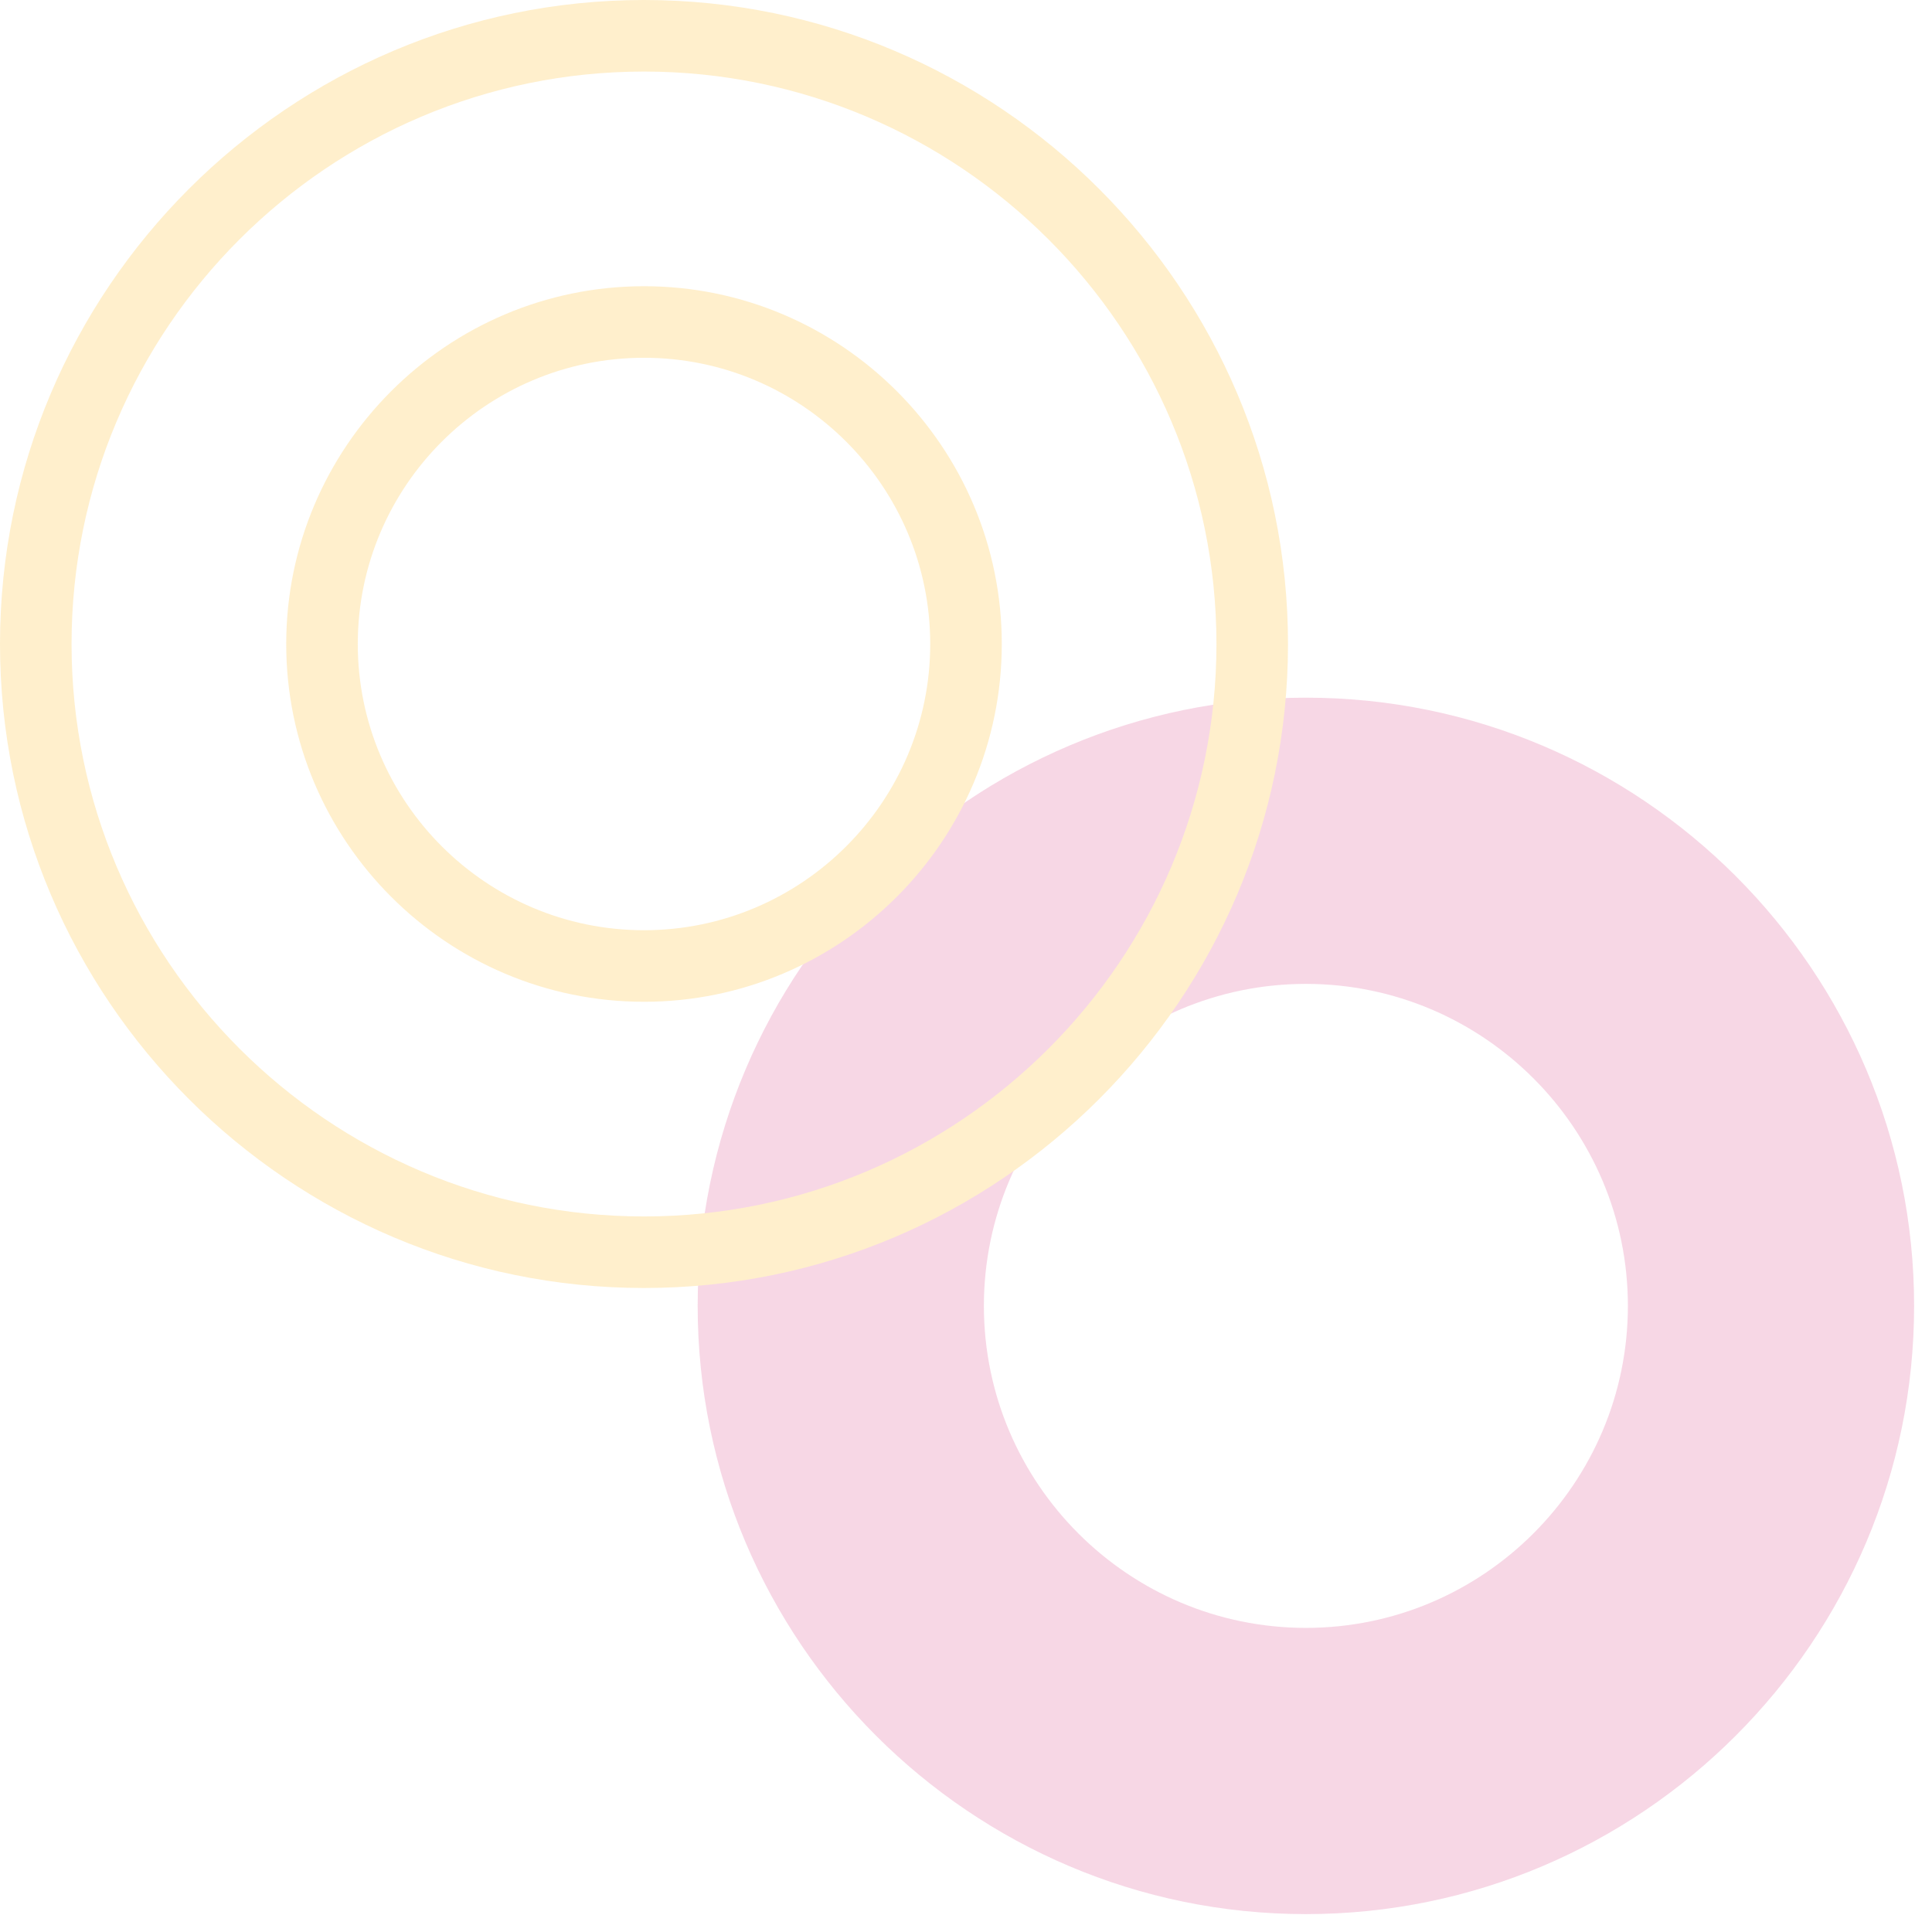 <svg width="54" height="54" viewBox="0 0 54 54" fill="none" xmlns="http://www.w3.org/2000/svg">
<g opacity="0.2" clip-path="url(#clip0_1_469)">
<path d="M36.5 53.5C27.13 53.5 19.5 45.87 19.5 36.5C19.5 27.13 27.13 19.5 36.5 19.5C45.87 19.5 53.5 27.13 53.5 36.5C53.5 45.87 45.87 53.5 36.5 53.5ZM36.5 27.5C31.54 27.5 27.5 31.54 27.5 36.5C27.5 41.46 31.54 45.5 36.5 45.5C41.46 45.5 45.5 41.46 45.5 36.5C45.5 31.54 41.46 27.5 36.5 27.5Z" fill="#D6377F"/>
<path d="M18 36C8.08 36 0 27.92 0 18C0 8.08 8.08 0 18 0C27.92 0 36 8.08 36 18C36 27.92 27.92 36 18 36ZM18 2C9.18 2 2 9.18 2 18C2 26.82 9.18 34 18 34C26.82 34 34 26.82 34 18C34 9.18 26.82 2 18 2ZM18 28C12.49 28 8 23.51 8 18C8 12.49 12.49 8 18 8C23.51 8 28 12.49 28 18C28 23.51 23.51 28 18 28ZM18 10C13.59 10 10 13.59 10 18C10 22.41 13.59 26 18 26C22.41 26 26 22.41 26 18C26 13.59 22.41 10 18 10Z" fill="#FFAF00"/>
</g>
<defs>
<clipPath id="clip0_1_469">
<rect width="53.5" height="53.5" fill="white"/>
</clipPath>
</defs>
</svg>
